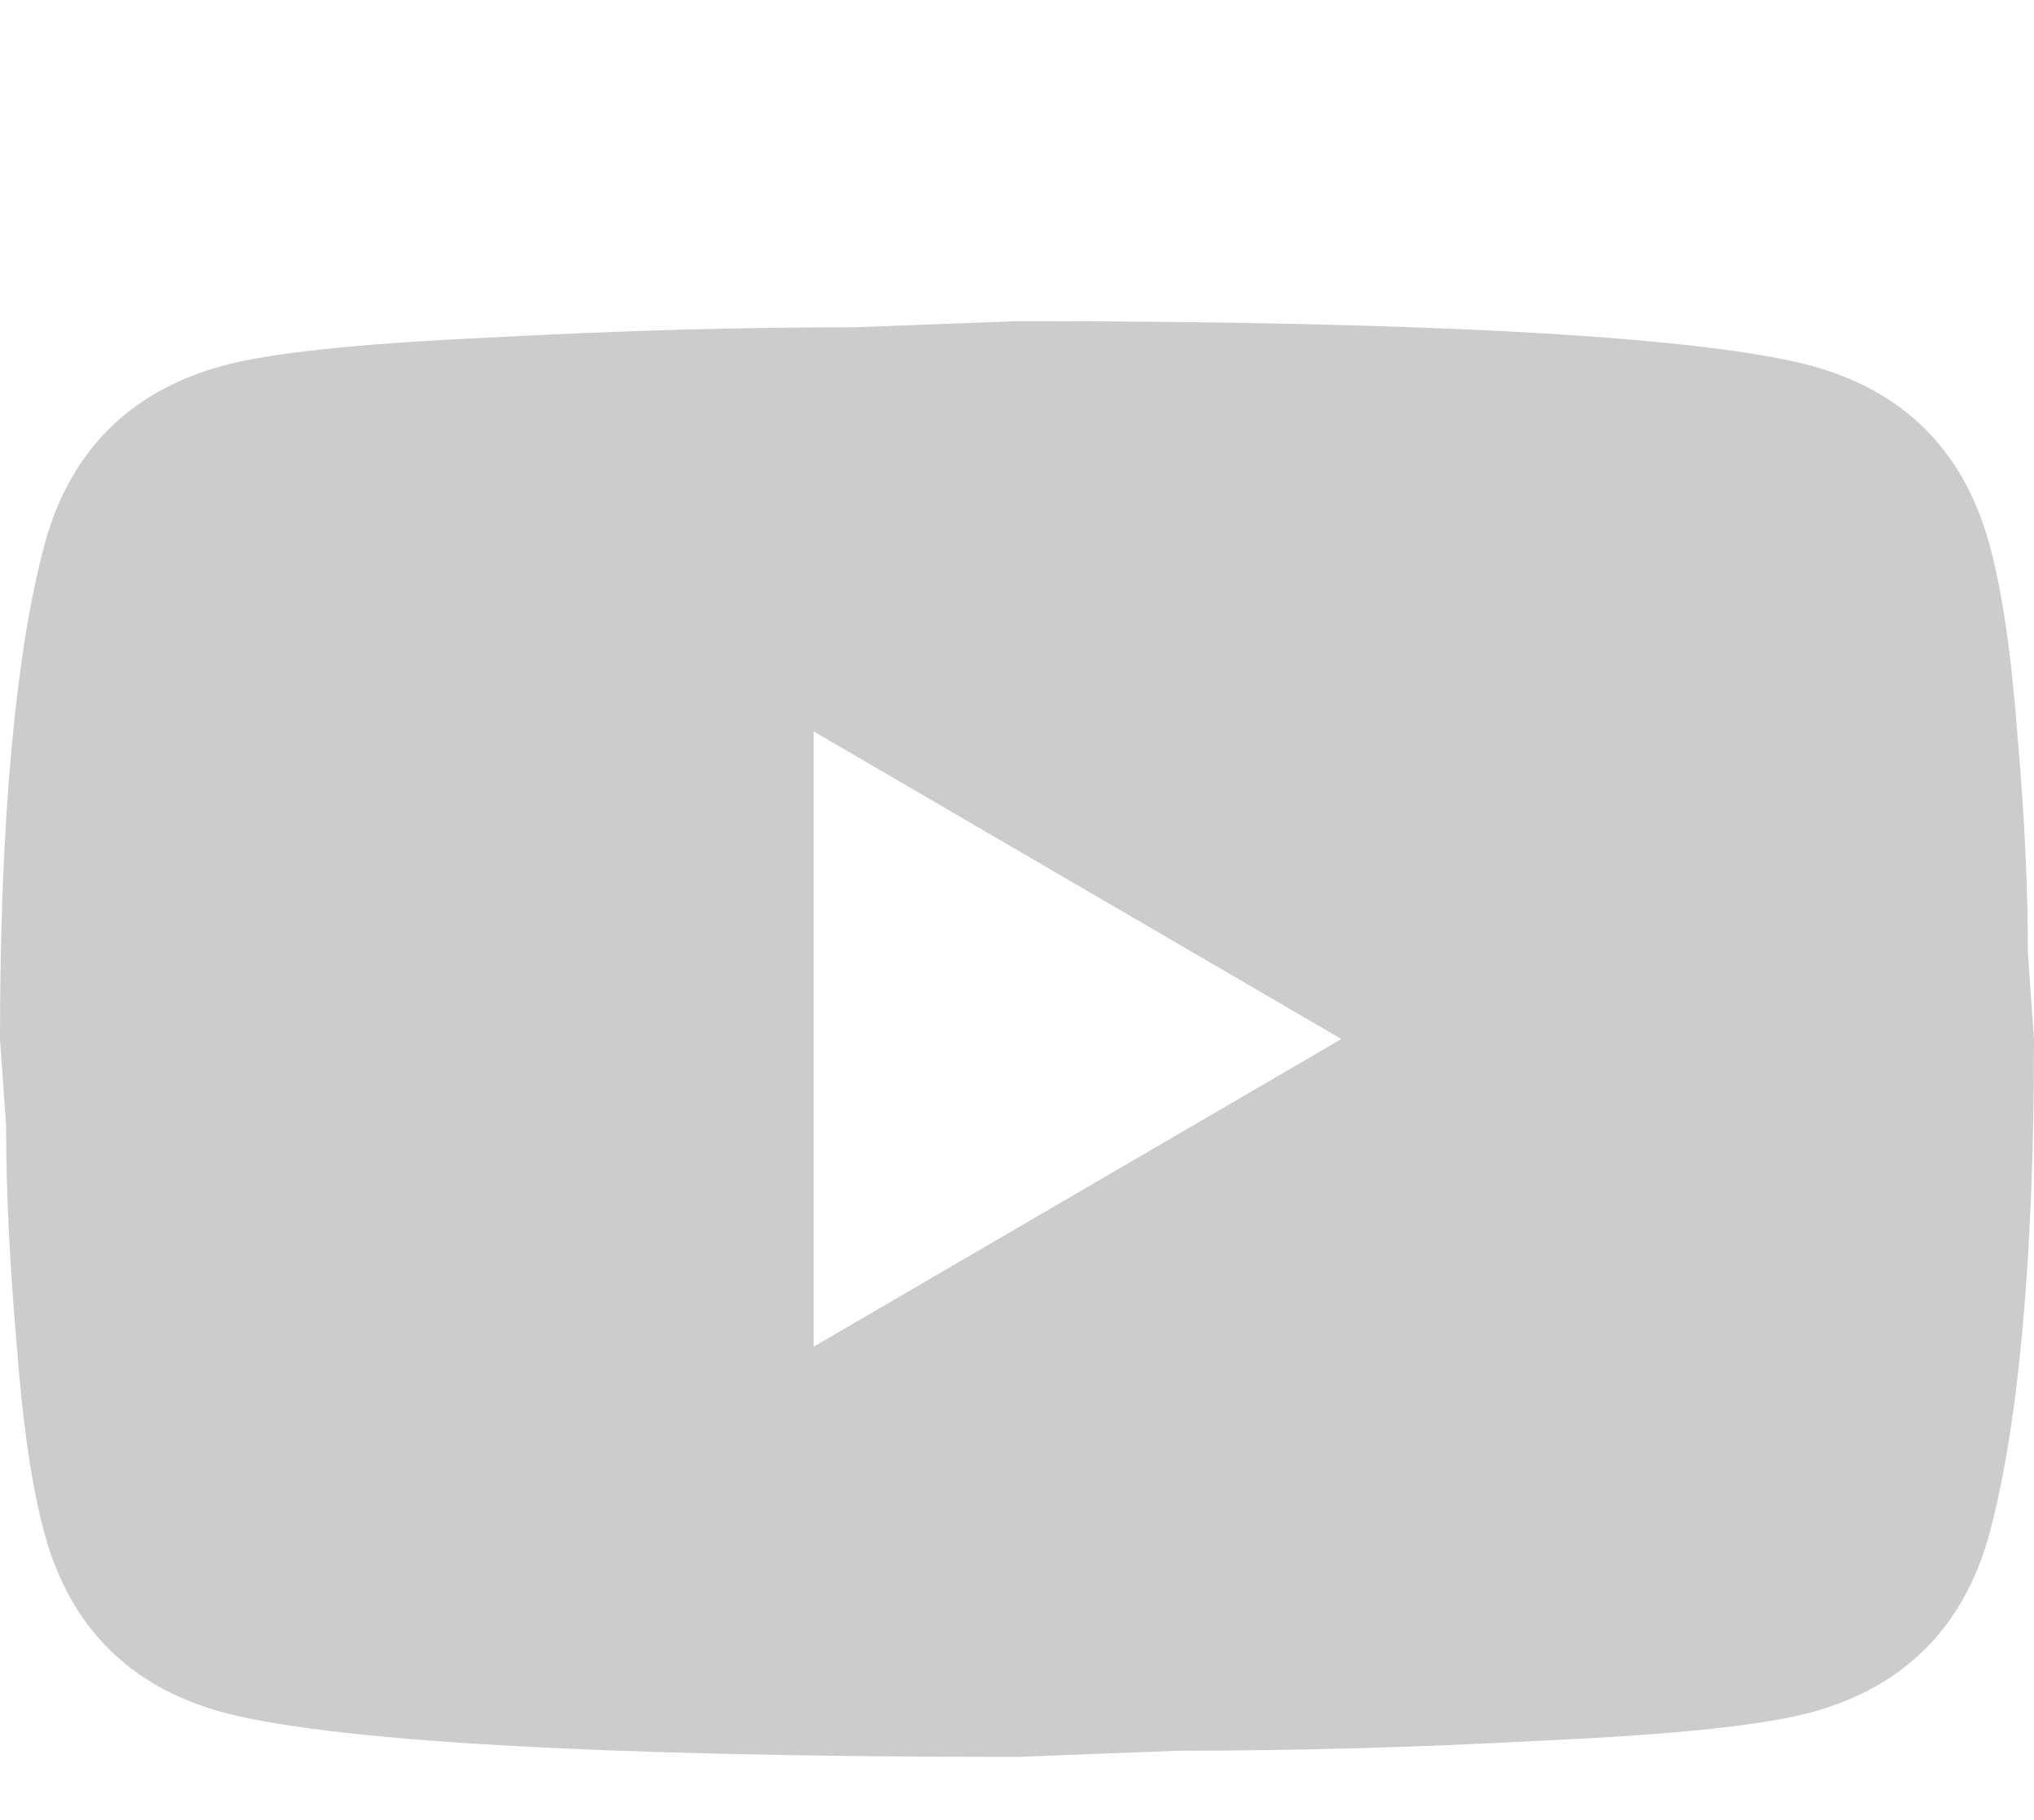 <svg width="19" height="17" viewBox="0 0 19 17" fill="none" xmlns="http://www.w3.org/2000/svg">
<path d="M7.6 12.58L12.53 9.706L7.6 6.832V12.58ZM18.582 5.079C18.706 5.529 18.791 6.133 18.848 6.899C18.915 7.665 18.943 8.326 18.943 8.901L19 9.706C19 11.804 18.848 13.346 18.582 14.333C18.345 15.195 17.794 15.751 16.939 15.99C16.492 16.115 15.675 16.201 14.421 16.259C13.186 16.326 12.056 16.354 11.011 16.354L9.5 16.412C5.519 16.412 3.04 16.259 2.062 15.99C1.206 15.751 0.655 15.195 0.418 14.333C0.294 13.883 0.209 13.279 0.152 12.513C0.086 11.746 0.057 11.085 0.057 10.511L0 9.706C0 7.608 0.152 6.066 0.418 5.079C0.655 4.217 1.206 3.661 2.062 3.422C2.508 3.297 3.325 3.211 4.579 3.153C5.814 3.086 6.944 3.057 7.989 3.057L9.5 3C13.48 3 15.96 3.153 16.939 3.422C17.794 3.661 18.345 4.217 18.582 5.079Z" fill="#CCCCCC"/>
</svg>
